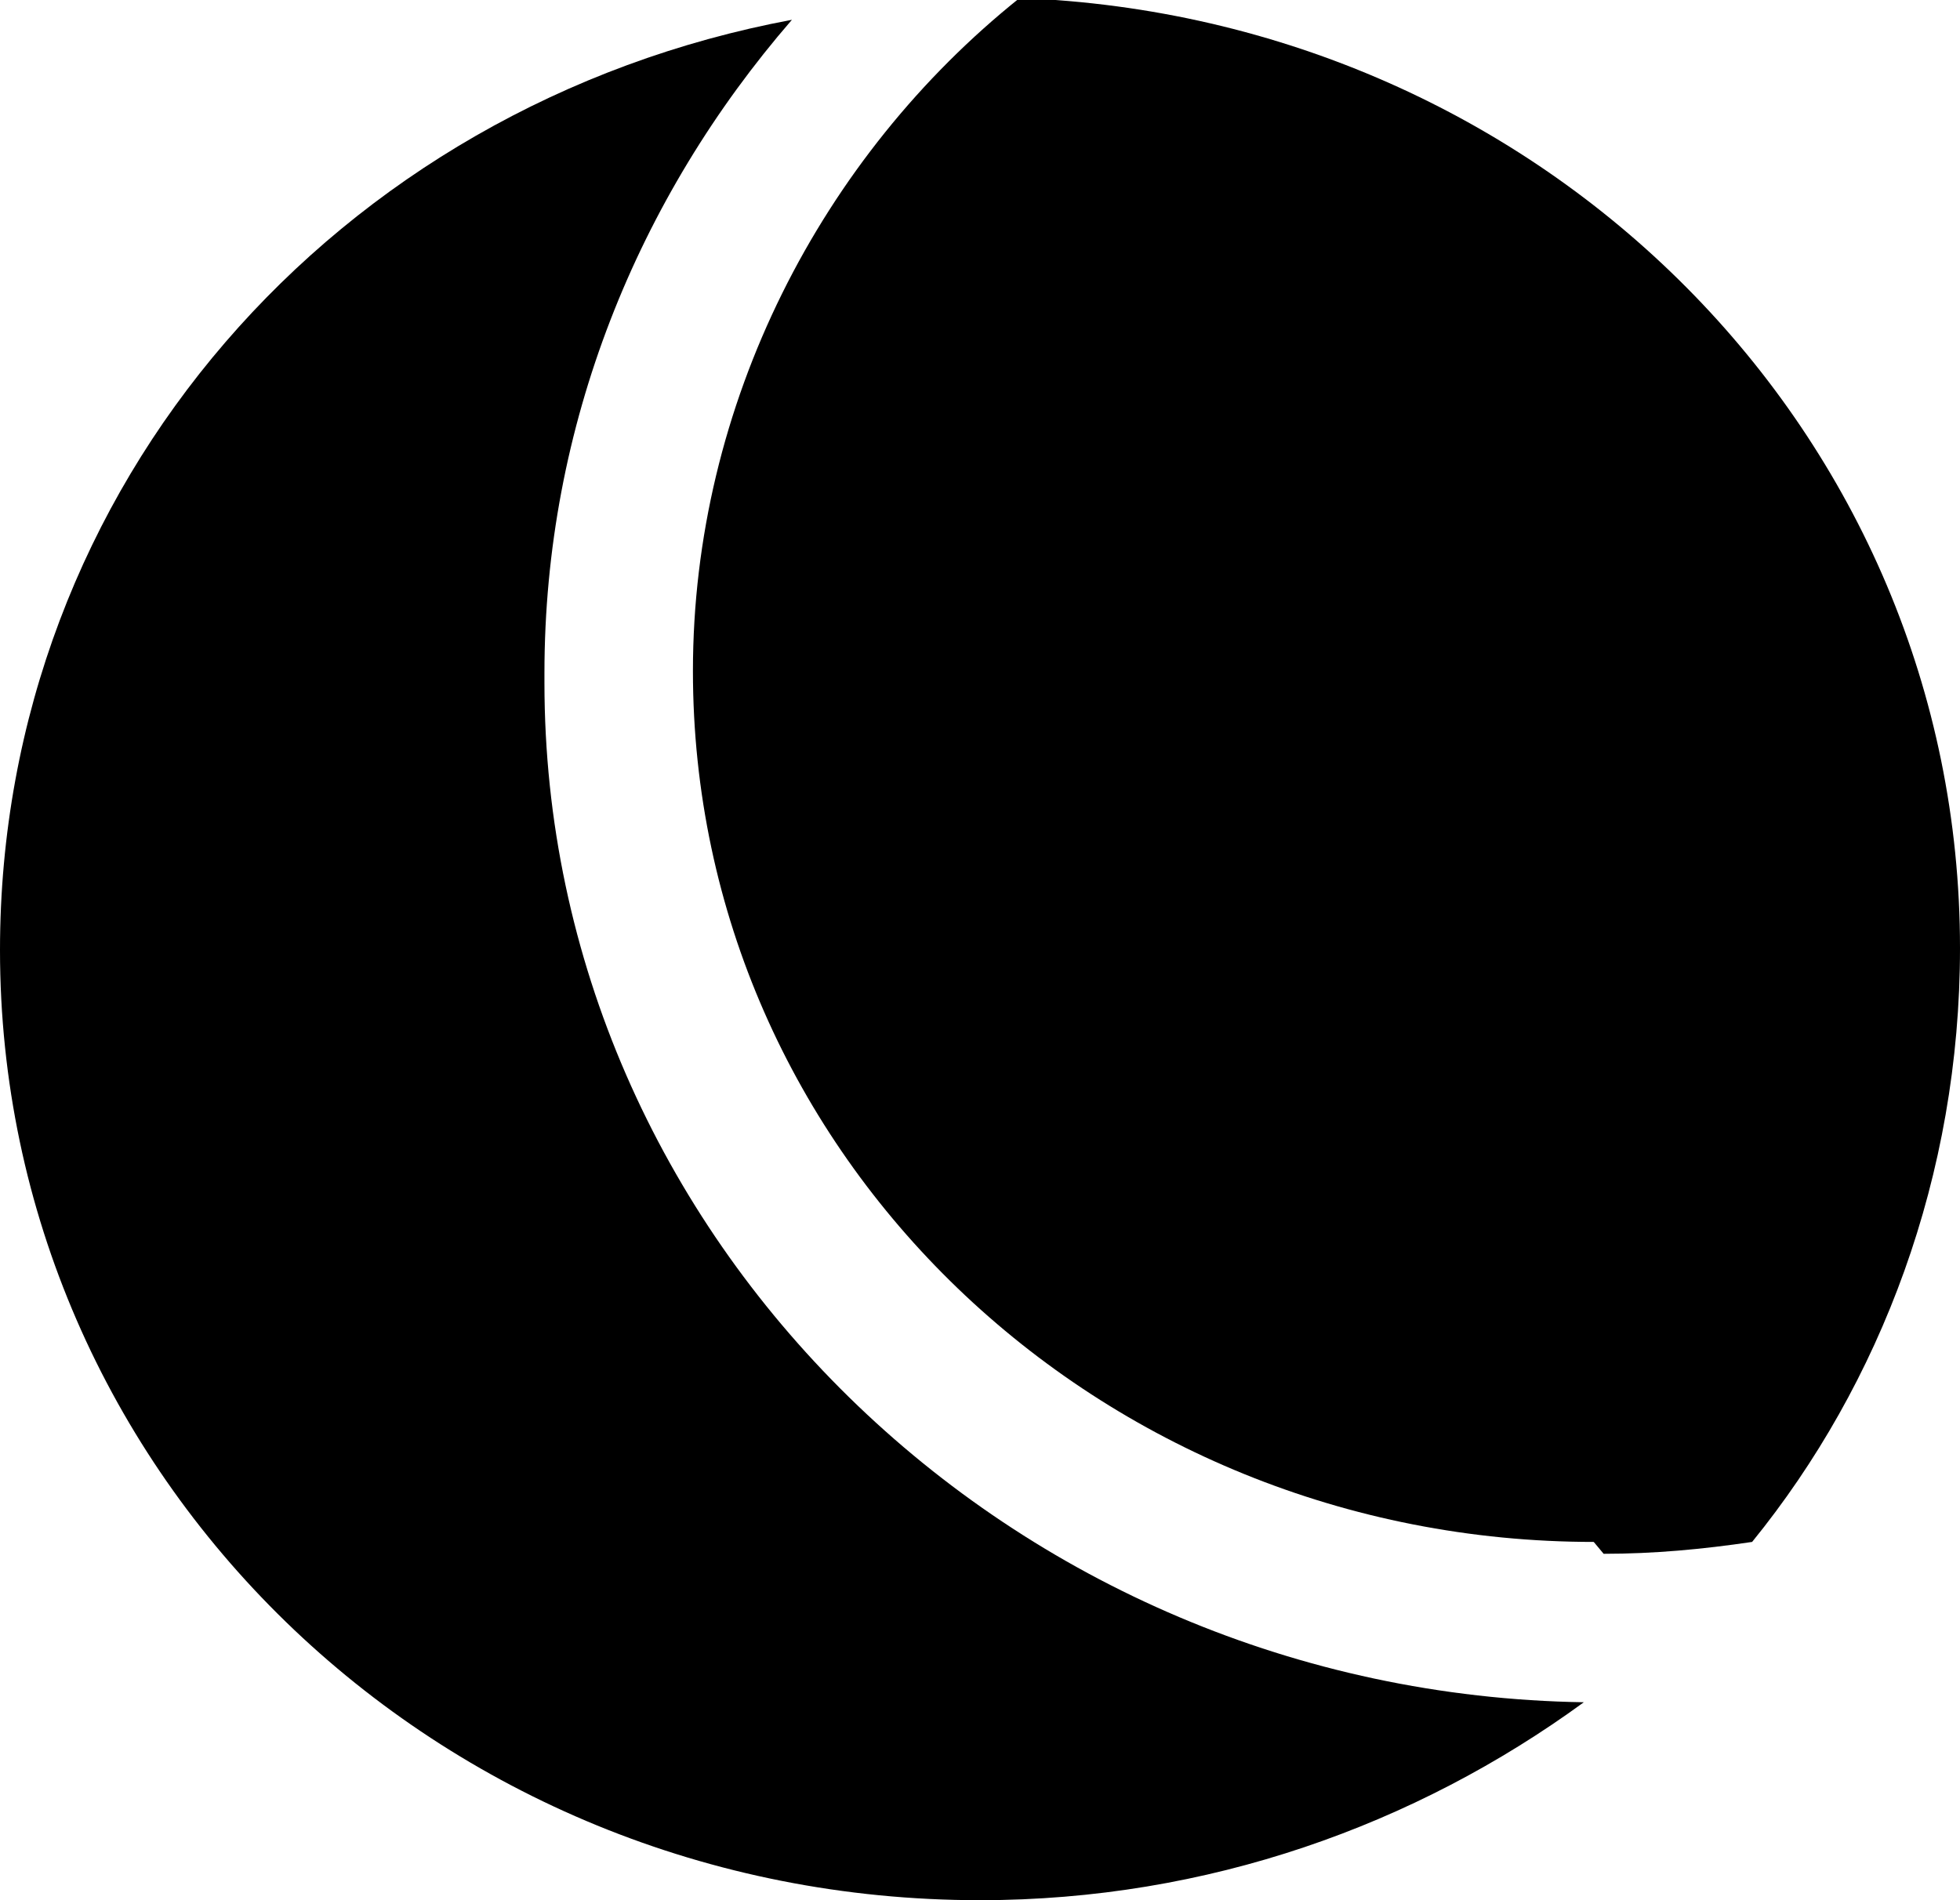 <?xml version="1.0" encoding="UTF-8"?>
<svg width="198" height="192" data-name="Layer 1" version="1.1" viewBox="0 0 198 192" xmlns="http://www.w3.org/2000/svg">
 <path d="m162 157c5.1 0 10-0.46 15-1.2 13-16 21-37 21-60 0-52-42-94-95-96-20 16-33 41-33 68 0 49 41 88 91 88" stroke-width="5.7"/>
 <path d="m55 68c0-25 9.4-48 25-66-46 8.6-80 47-80 94 0 53 44 96 99 96 23 0 44-7.6 61-20-58-0.91-105-47-105-103" stroke-width="5.7"/>
</svg>
